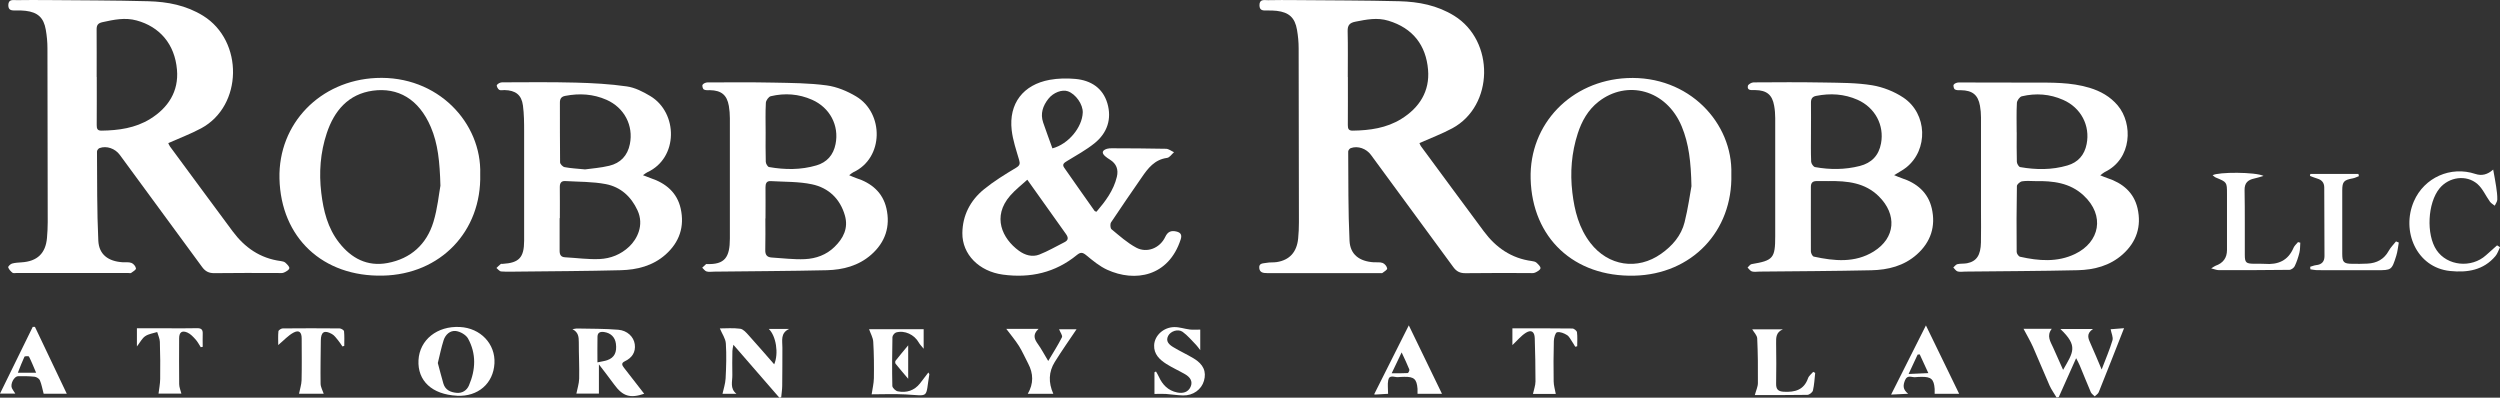<?xml version="1.0" encoding="UTF-8"?><svg id="Layer_2" xmlns="http://www.w3.org/2000/svg" viewBox="0 0 545.95 86.84"><rect x="0" y="0" width="545.95" height="86.84" fill="#333333" stroke="none"/><defs><style>.cls-1{fill:#fff;}</style></defs><g id="Layer_1-2"><path class="cls-1" d="m36.75,31.25c.07.15.18.48.37.74,4.56,6.18,9.11,12.37,13.69,18.53,2.62,3.53,6,5.9,10.5,6.49.34.05.75.13.99.34.38.35.94.87.88,1.23-.06.38-.72.75-1.19.95-.39.17-.9.09-1.35.09-4.6,0-9.21-.04-13.81.03-1.2.02-1.98-.38-2.67-1.31-5.99-8.18-12-16.35-18-24.52-1.01-1.38-2.87-2.05-4.43-1.48-.25.09-.55.49-.55.74.05,6.5-.02,13,.29,19.49.15,3.03,2.18,4.5,5.3,4.7.66.04,1.37-.08,1.95.15.44.17.92.75.97,1.2.04.29-.65.69-1.05.98-.13.1-.39.02-.6.02-8.14,0-16.29,0-24.43,0-.3,0-.7.09-.89-.06-.39-.32-.78-.73-.93-1.18-.06-.17.48-.72.82-.82.67-.19,1.39-.22,2.09-.27,3.43-.21,5.27-1.96,5.56-5.34.1-1.15.16-2.3.16-3.45,0-12.66-.02-25.32-.06-37.98,0-1.34-.13-2.7-.36-4.02-.45-2.64-1.75-3.82-4.42-4.14-.65-.08-1.31-.08-1.97-.08-.87,0-1.81.14-1.8-1.17C1.85-.27,2.92.05,3.71.03,5.73,0,7.76,0,9.78.01c7.54.07,15.07.06,22.6.26,4.21.11,8.28.88,11.99,3.18,8.86,5.51,8.66,19.65-.42,24.56-2.28,1.23-4.74,2.14-7.2,3.24Zm-15.64-14.44s.01,0,.02,0c0,3.5.02,6.99-.01,10.49,0,.77.12,1.24,1.04,1.23,3.73-.05,7.38-.55,10.61-2.54,3.99-2.45,6.28-6.07,5.88-10.74-.48-5.68-3.83-9.42-8.81-10.78-2.56-.7-4.98-.17-7.46.37-1.04.23-1.29.7-1.28,1.63.03,3.45.01,6.89.01,10.34Z"/><path class="cls-1" d="m309.98,31.25c.07.14.17.47.37.74,4.56,6.18,9.11,12.37,13.69,18.53,2.62,3.53,6,5.9,10.49,6.49.34.05.75.13.99.34.38.35.94.86.89,1.23-.05.38-.72.75-1.19.96-.39.17-.9.09-1.35.09-4.6,0-9.21-.04-13.81.03-1.2.02-1.98-.37-2.67-1.31-5.99-8.18-12-16.35-18-24.52-1.01-1.38-2.87-2.05-4.42-1.48-.25.09-.55.49-.55.74.05,6.5-.02,13,.29,19.49.15,3.03,2.18,4.5,5.3,4.7.66.04,1.37-.08,1.95.15.44.17.92.75.97,1.2.04.29-.65.68-1.05.99-.09.07-.29.02-.45.02-8.25,0-16.49,0-24.74,0-.83,0-1.58-.11-1.69-1.08-.13-1.17.91-1.02,1.58-1.16.74-.15,1.52-.05,2.26-.17,2.77-.44,4.35-2.17,4.65-5.12.12-1.19.17-2.4.17-3.6,0-12.66-.02-25.32-.06-37.98,0-1.34-.13-2.7-.36-4.02-.45-2.65-1.75-3.82-4.42-4.14-.65-.08-1.31-.08-1.97-.08-.87,0-1.81.15-1.81-1.16,0-1.39,1.08-1.08,1.87-1.09,1.97-.04,3.95-.04,5.92-.02,7.59.07,15.17.06,22.76.25,4.21.11,8.28.88,11.99,3.18,8.87,5.51,8.66,19.65-.41,24.56-2.28,1.23-4.74,2.14-7.2,3.24Zm-15.65-14.42s.01,0,.02,0c0,3.5.02,6.99-.01,10.49,0,.79.16,1.22,1.06,1.21,3.74-.05,7.38-.56,10.6-2.55,3.99-2.46,6.26-6.08,5.86-10.75-.45-5.33-3.3-9.09-8.68-10.71-2.43-.74-4.77-.26-7.16.21-1.28.25-1.75.76-1.72,2.07.08,3.34.03,6.69.03,10.04Z"/><path class="cls-1" d="m239.45,46.24c1.93-2.26,3.73-4.62,4.45-7.63.38-1.6-.09-2.85-1.5-3.74-.38-.24-.77-.49-1.1-.79-.85-.79-.48-1.3.45-1.59.33-.1.7-.11,1.05-.11,3.94.02,7.89.02,11.83.11.59.01,1.17.49,1.75.75-.5.43-.96,1.17-1.52,1.24-2.73.37-4.16,2.26-5.54,4.27-2.24,3.26-4.51,6.51-6.69,9.81-.23.35-.18,1.27.1,1.5,1.73,1.43,3.44,2.97,5.4,4.02,2.36,1.26,5.19.09,6.33-2.34.53-1.13,1.26-1.45,2.41-1.19,1.02.23,1.28.77.96,1.76-2.64,8.1-9.97,9.37-16.04,6.6-1.66-.76-3.14-1.99-4.57-3.17-.78-.64-1.23-.72-2.03-.07-4.72,3.87-10.18,5.11-16.18,4.3-5.2-.7-8.9-4.42-8.85-9.07.04-3.86,1.73-7.12,4.69-9.54,2.17-1.77,4.59-3.26,7.01-4.71.86-.51.94-.88.69-1.74-.63-2.15-1.37-4.3-1.62-6.5-.66-5.79,2.5-9.93,8.31-10.98,1.81-.33,3.73-.36,5.58-.2,3.39.3,6.01,1.98,7,5.31,1.01,3.43-.01,6.5-2.81,8.75-1.83,1.47-3.93,2.61-5.95,3.85-.62.38-1.2.71-.66,1.48,2.2,3.17,4.43,6.31,6.65,9.46.05.07.18.07.41.16Zm-15.11-6.99c-1.2,1.1-2.6,2.17-3.73,3.47-4.01,4.6-1.74,9.39,1.9,12.04,1.33.97,2.9,1.43,4.44.84,1.9-.74,3.68-1.79,5.51-2.71.95-.47.83-1.08.3-1.82-2.74-3.82-5.46-7.65-8.42-11.83Zm5.49-6.85c3.5-.93,6.49-4.58,6.62-7.81.07-1.77-1.52-4.05-3.25-4.66-1.26-.44-3.17.27-4.25,1.64-1.21,1.53-1.8,3.24-1.15,5.17.64,1.88,1.34,3.74,2.03,5.67Z"/><path class="cls-1" d="m140.41,38.26c.76.29,1.21.48,1.68.64,3.34,1.11,5.79,3.18,6.56,6.65.87,3.91-.25,7.33-3.3,10.04-2.79,2.47-6.21,3.33-9.81,3.42-7.43.19-14.86.22-22.3.3-1.26.01-2.53.06-3.79-.03-.37-.03-.7-.49-1.04-.76.31-.29.6-.59.94-.86.1-.08.29-.03.45-.04,3.55-.22,4.65-1.37,4.66-5.03.02-7.96.02-15.91,0-23.87,0-1.89-.01-3.81-.26-5.68-.3-2.33-1.62-3.32-4.03-3.37-.4,0-.9.12-1.18-.07-.29-.2-.61-.86-.48-1.04.21-.31.74-.58,1.14-.58,5.36-.02,10.73-.08,16.08.06,3.73.1,7.47.3,11.15.83,1.78.25,3.55,1.16,5.12,2.1,6.07,3.63,6.21,13.53-.68,16.67-.22.1-.4.27-.89.6Zm-18.16,9.38s-.03,0-.04,0c0,2.35.02,4.7,0,7.05-.01.88.22,1.45,1.22,1.5,2.51.13,5.03.5,7.53.38,2.39-.11,4.63-1,6.43-2.7,1.74-1.64,3.32-4.68,1.84-7.91-1.4-3.04-3.7-5.12-6.92-5.75-2.89-.56-5.91-.49-8.87-.67-.91-.05-1.2.48-1.19,1.34.03,2.25.01,4.5.01,6.75Zm5.46-10.64c1.57-.22,3.49-.35,5.34-.8,2.45-.59,3.99-2.2,4.5-4.73.82-4.06-1.21-7.95-5.09-9.67-2.92-1.29-5.94-1.46-9.04-.86-.86.17-1.15.64-1.15,1.47.02,4.35-.02,8.69.04,13.04,0,.37.59.98.99,1.05,1.33.26,2.7.32,4.41.49Z"/><path class="cls-1" d="m185.43,38.26c.62.25,1.06.47,1.52.62,3.36,1.07,5.82,3.14,6.62,6.6.91,3.96-.22,7.43-3.34,10.16-2.76,2.41-6.13,3.28-9.67,3.37-8.19.19-16.38.21-24.57.31-.56,0-1.14.11-1.66-.03-.38-.1-.66-.54-.98-.83.28-.26.56-.53.85-.79.03-.03.1-.01.15-.01,3.92.15,5.04-1.45,5.04-5.57,0-8.76,0-17.51,0-26.27,0-.89-.07-1.8-.22-2.68-.42-2.41-1.65-3.4-4.14-3.45-.45,0-.97.06-1.32-.15-.24-.14-.42-.8-.28-1.03.17-.28.69-.51,1.06-.51,4.8-.02,9.61-.06,14.41.04,3.88.08,7.8.09,11.64.61,2.22.3,4.49,1.25,6.43,2.41,6.07,3.63,6.1,13.46-.65,16.57-.26.12-.47.34-.88.64Zm-18.25,9.43h-.04c0,2.3.04,4.6-.02,6.9-.03,1.06.37,1.59,1.43,1.65,2.41.14,4.84.47,7.24.35,2.39-.11,4.67-.93,6.44-2.66,1.94-1.88,3.07-4.1,2.28-6.87-1.04-3.64-3.56-6.04-7.18-6.81-2.92-.62-6-.52-9.02-.7-.94-.06-1.15.56-1.14,1.38.03,2.25,0,4.5,0,6.75Zm.02-18.81c0,2.15-.04,4.3.03,6.45.01.41.41,1.1.72,1.15,3.46.61,6.94.64,10.34-.36,2.31-.68,3.71-2.28,4.18-4.67.81-4.05-1.24-7.94-5.12-9.66-2.92-1.29-5.95-1.51-9.03-.78-.46.11-1.04.92-1.07,1.43-.12,2.14-.05,4.29-.05,6.44Z"/><path class="cls-1" d="m413.65,38.25c.69.28,1.14.49,1.6.64,3.35,1.08,5.81,3.15,6.61,6.61.9,3.9-.2,7.34-3.25,10.06-2.82,2.52-6.3,3.38-9.94,3.46-8.14.18-16.28.21-24.42.29-.56,0-1.14.12-1.66-.03-.37-.11-.64-.55-.96-.85.29-.26.55-.69.87-.75,4.73-.79,5.17-1.29,5.17-6.08,0-8.61,0-17.21,0-25.82,0-.89-.07-1.8-.23-2.68-.42-2.42-1.63-3.39-4.15-3.43-.1,0-.2,0-.3,0-.69.03-1.48.03-1.29-.92.07-.33.8-.76,1.24-.76,5.16-.04,10.32-.06,15.48.03,3.48.07,7.01.04,10.42.6,2.36.39,4.81,1.36,6.8,2.68,5.28,3.52,5.5,11.43.62,15.29-.73.58-1.58,1-2.6,1.64Zm-14.49,1.29c-.49,0-1.45,0-2.41,0-.85,0-1.29.33-1.29,1.26.01,4.7-.03,9.4,0,14.1,0,.4.35,1.08.64,1.14,4.47.97,8.99,1.42,13.08-1.12,4.76-2.96,5.14-8.07,1.11-12.05-2.96-2.92-6.73-3.41-11.13-3.32Zm-3.68-10.67c0,2.15-.05,4.3.04,6.44.02.42.49,1.11.85,1.18,3.26.59,6.53.58,9.76-.24,2.58-.66,4.16-2.28,4.65-4.94.74-3.97-1.3-7.82-5.13-9.52-2.92-1.29-5.94-1.46-9.04-.85-.86.17-1.14.66-1.13,1.48.03,2.15,0,4.3,0,6.45Z"/><path class="cls-1" d="m458.64,38.28c.65.26,1.1.46,1.56.61,3.35,1.09,5.81,3.16,6.6,6.62.89,3.9-.21,7.33-3.26,10.05-2.78,2.48-6.2,3.36-9.8,3.45-8.19.19-16.38.21-24.57.3-.56,0-1.15.12-1.66-.03-.37-.11-.64-.56-.95-.86.29-.25.55-.65.89-.73.68-.16,1.42-.07,2.11-.2,2.08-.41,2.98-1.74,3.04-4.54.05-2.25.01-4.5.01-6.75,0-6.85,0-13.71,0-20.56,0-.84-.07-1.7-.22-2.53-.43-2.4-1.65-3.37-4.17-3.41-.45,0-.97.04-1.31-.17-.24-.15-.4-.82-.26-1.04.18-.28.71-.48,1.09-.48,5.36-.01,10.72.04,16.08.03,4.2,0,8.4-.1,12.48,1.13,2.42.73,4.54,1.92,6.18,3.87,3.33,3.96,3.15,11.65-2.84,14.53-.29.14-.54.39-.99.72Zm-14.2,1.27c-.96,0-1.94-.11-2.87.05-.43.07-1.11.66-1.12,1.02-.09,4.8-.09,9.6-.05,14.4,0,.36.42.98.75,1.05,4.06.91,8.15,1.25,12.02-.62,5.35-2.58,6.58-8.36,1.86-12.76-3-2.8-6.72-3.21-10.58-3.14Zm-4.03-10.65c0,2.15-.04,4.3.03,6.44.01.4.41,1.09.72,1.15,3.46.61,6.94.64,10.34-.36,2.31-.68,3.71-2.28,4.18-4.67.8-4.05-1.24-7.94-5.13-9.65-2.92-1.29-5.95-1.51-9.03-.78-.46.11-1.04.92-1.07,1.44-.12,2.14-.05,4.29-.05,6.44Z"/><path class="cls-1" d="m378.09,38.02c.33,12.49-8.65,21.88-21.2,22.18-13.15.31-22.29-8.23-22.63-21.15-.32-12.06,8.91-21.43,21.05-22,13.54-.63,23.13,9.85,22.78,20.98Zm-8.71,2.65c-.11-5.4-.58-9.29-2.11-13.02-3.37-8.16-12.03-10.26-18.18-5.45-2.3,1.8-3.66,4.24-4.54,6.95-1.36,4.2-1.7,8.52-1.18,12.9.47,3.96,1.44,7.77,3.95,11.02,3.9,5.04,10.27,6.02,15.45,2.34,2.45-1.73,4.38-3.96,5.11-6.88.76-3.04,1.19-6.16,1.5-7.87Z"/><path class="cls-1" d="m104.87,38.05c.32,12.48-8.68,21.86-21.24,22.14-13.14.3-22.29-8.28-22.6-21.19-.29-12.07,8.94-21.41,21.09-21.97,13.49-.62,23.11,9.83,22.75,21.01Zm-8.69,2.5c-.15-5.29-.54-9.15-2.1-12.81-2.64-6.19-7.24-8.67-12.64-7.94-5.36.73-8.45,4.37-10.08,9.28-1.41,4.24-1.73,8.62-1.2,13.04.47,3.91,1.4,7.69,3.9,10.88,2.67,3.42,6.16,5.26,10.56,4.44,5.1-.95,8.55-4.1,10.03-8.97.91-2.98,1.2-6.15,1.53-7.92Z"/><path class="cls-1" d="m453.39,78.21c-1.33,2.97-2.57,5.74-3.8,8.51-.16.03-.31.06-.47.09-.51-.87-1.12-1.69-1.53-2.6-1.24-2.79-2.37-5.62-3.61-8.41-.6-1.34-1.36-2.62-2.08-3.99h6.16c-1.18,1.53-.28,2.79.31,4.1.71,1.59,1.41,3.17,2.17,4.86,2.22-3.88,3.33-5.19-.59-8.92h7.12c-1.55,1.03-1.03,2.1-.53,3.2.79,1.75,1.52,3.53,2.42,5.64.92-2.41,1.76-4.35,2.36-6.37.2-.66-.23-1.51-.4-2.42.72-.06,1.85-.14,2.93-.23-1.87,4.74-3.67,9.37-5.53,13.98-.14.36-.58.61-.88.91-.29-.31-.69-.56-.85-.92-.83-1.93-1.6-3.88-2.41-5.82-.2-.49-.47-.96-.8-1.61Z"/><path class="cls-1" d="m545.95,54c-.33.65-.54,1.39-1,1.93-2.61,3.08-6.1,3.64-9.9,3.25-7.37-.76-10.71-8.77-7.9-15.23,2.26-5.19,8.04-7.76,13.44-5.96q2.05.69,3.87-.96c.24,1.35.48,2.53.65,3.72.14.94.27,1.89.25,2.83,0,.45-.36.89-.56,1.34-.36-.29-.79-.52-1.05-.88-.93-1.28-1.57-2.85-2.73-3.86-2.43-2.1-6.21-1.54-8.26.94-2.63,3.18-2.97,10.1-.66,13.51,2.34,3.46,7.62,3.99,10.8,1.1.8-.72,1.61-1.43,2.41-2.15.21.14.42.28.64.41Z"/><path class="cls-1" d="m130.79,79.56v6.39h-4.92c.2-1.04.58-2.14.61-3.26.06-2.65-.09-5.3-.08-7.95,0-1.17-.09-2.2-1.39-2.85.36-.05.73-.16,1.09-.15,2.98.06,5.96.03,8.92.27,1.96.16,3.37,1.53,3.6,3.16.24,1.74-.6,2.98-2.18,3.73-.86.41-.57.89-.16,1.43,1.47,1.89,2.93,3.78,4.4,5.66-3.09,1.05-4.68.55-6.55-2.01-1.02-1.4-2.08-2.76-3.33-4.4Zm-.31-.43c.91-.2,1.56-.27,2.15-.48,1.55-.55,2.12-1.71,1.87-3.61-.19-1.41-1.12-2.32-2.56-2.53-.83-.12-1.44.08-1.46,1.01-.04,1.78-.01,3.56-.01,5.61Z"/><path class="cls-1" d="m482.88,58.61c.6-.37.76-.5.94-.57q2.5-.87,2.51-3.42c0-4.1,0-8.2,0-12.3,0-2.55-.02-2.55-2.42-3.54-.25-.1-.46-.32-.72-.51,1.19-.74,9.43-.73,11.12.15-.85.24-1.42.44-2.01.56-1.41.3-2.16.96-2.13,2.55.09,4.7.03,9.4.05,14.1,0,1.73.26,1.95,2.05,1.97.76.01,1.52-.04,2.27.02,2.93.24,5.14-.7,6.33-3.52.2-.46.64-.82.97-1.23.17.04.33.09.5.13-.06.72-.02,1.47-.19,2.16-.25,1.01-.58,2.02-1.03,2.96-.18.38-.77.81-1.17.81-5.15.07-10.31.07-15.46.06-.41,0-.81-.18-1.61-.38Z"/><path class="cls-1" d="m504.49,58.26c.44-.12.86-.31,1.31-.36,1.22-.12,1.82-.78,1.82-1.96-.01-4.99-.03-9.99-.05-14.98,0-1.03-.51-1.67-1.52-1.96-.54-.15-1.07-.39-1.6-.58.03-.15.05-.29.08-.44h10.5c.04.16.07.32.11.49-.44.16-.87.4-1.33.48-1.96.36-2.31.72-2.31,2.64,0,4.6,0,9.19,0,13.79,0,1.89.31,2.21,2.16,2.23,1.11.02,2.22.02,3.33-.04,2.06-.1,3.65-.95,4.67-2.81.41-.74,1.05-1.37,1.58-2.04.2.08.41.17.61.25-.18.97-.26,1.97-.56,2.91-.99,3.13-1.02,3.13-4.31,3.13-4.29,0-8.59,0-12.88-.01-.52,0-1.04-.12-1.56-.18-.01-.18-.03-.37-.04-.55Z"/><path class="cls-1" d="m99.78,86.42c-5.42-.27-8.63-3.25-8.39-7.77.24-4.44,4.08-7.51,9.06-7.24,4.49.24,7.76,3.69,7.53,7.94-.24,4.41-3.6,7.31-8.2,7.08Zm-4.17-7.14c.42,1.55.79,3.03,1.22,4.5.42,1.41,1.6,1.9,2.91,2.01,1.22.11,2.21-.54,2.67-1.62,1.47-3.42,1.63-6.92-.2-10.24-.45-.81-1.69-1.52-2.65-1.64-1.27-.16-2.3.79-2.69,2.03-.51,1.6-.84,3.26-1.26,4.96Z"/><path class="cls-1" d="m170.19,86.84c-3.28-3.77-6.55-7.54-10.03-11.55-.11.64-.22.99-.22,1.35-.02,1.75-.06,3.5-.01,5.25.04,1.38-.6,2.93.9,4.11h-3.05c.23-1.08.62-2.21.68-3.36.13-2.54.22-5.1.05-7.64-.07-1.08-.83-2.12-1.31-3.28,1.29,0,2.9-.14,4.45.07.67.09,1.32.85,1.84,1.43,1.88,2.07,3.69,4.19,5.58,6.34,1.02-2.35.41-6.21-1.19-7.73h4.47c-1.98.9-1.48,2.58-1.49,4.07-.01,2.8,0,5.6-.04,8.4-.01.82-.15,1.65-.22,2.47-.13.02-.26.05-.39.07Z"/><path class="cls-1" d="m202.74,81.35c.13.24.22.32.21.39-.89,5.36.14,4.68-5.28,4.39-2.51-.13-5.04-.02-7.32-.02.18-1.24.47-2.38.49-3.52.04-2.65.02-5.31-.14-7.95-.05-.9-.57-1.77-.91-2.75h11.92v4.27c-.51-.63-.84-.95-1.05-1.33-.96-1.74-3.09-2.76-4.96-2.23-.35.1-.8.66-.81,1.02-.07,3.55-.1,7.1-.02,10.65,0,.42.71,1.1,1.19,1.19,1.92.37,3.61-.16,4.85-1.73.6-.76,1.18-1.55,1.82-2.38Z"/><path class="cls-1" d="m252.45,81.13c.21.39.45.76.63,1.16.79,1.74,2.01,3,3.96,3.41,1.24.26,2.41,0,2.96-1.22.55-1.22-.14-2.14-1.19-2.75-1.35-.78-2.79-1.42-4.1-2.25-1.48-.94-2.75-2.14-2.67-4.08.08-2.11,2.03-3.93,4.39-3.97,1.13-.02,2.26.39,3.4.53.68.08,1.38.02,2.28.02v4.49c-.41-.52-.62-.86-.9-1.14-.96-.98-1.85-2.07-2.95-2.86-1-.7-2.62-.16-3.16.88-.61,1.18.22,1.92,1.1,2.45,1.46.89,3.03,1.6,4.49,2.48,2.12,1.27,2.81,2.88,2.23,4.89-.55,1.91-2.38,3.24-4.57,3.19-1.26-.03-2.51-.25-3.76-.33-.77-.05-1.55,0-2.48,0v-4.73c.12-.06.23-.12.35-.18Z"/><path class="cls-1" d="m219.75,71.82h7.05c-1.41,1.3-.86,2.32-.09,3.39.72,1.01,1.3,2.13,2.2,3.62,1.12-1.89,2.16-3.49,3-5.18.18-.36-.36-1.06-.63-1.75h3.82c-1.54,2.29-3.22,4.68-4.76,7.15-1.35,2.17-1.41,4.49-.32,6.94h-5.57c1.28-2.2,1.25-4.4.07-6.62-.68-1.28-1.25-2.63-2.02-3.85-.81-1.28-1.81-2.45-2.75-3.71Z"/><path class="cls-1" d="m60.76,75.35c0-.96-.06-1.99.04-3,.03-.25.61-.63.94-.63,4.14-.04,8.28-.04,12.42,0,.34,0,.94.37.97.62.11,1.05.05,2.13.05,3.19-.13.04-.27.09-.4.13-.32-.45-.6-.93-.96-1.36-.41-.49-.8-1.06-1.34-1.36-1.65-.93-2.4-.46-2.42,1.42-.03,3.15-.1,6.3-.05,9.44.01.72.43,1.43.68,2.18h-5.39c.2-1.03.53-1.98.56-2.94.07-3.05.03-6.1.02-9.14,0-1.36-.58-1.89-1.75-1.28-1.17.61-2.09,1.66-3.37,2.73Z"/><path class="cls-1" d="m43.84,75.82c-.37-.57-.68-1.2-1.14-1.7-.52-.57-1.09-1.2-1.78-1.5-1.19-.52-1.79-.04-1.8,1.23-.01,3.35-.03,6.69.01,10.04,0,.65.29,1.3.48,2.06h-4.99c.12-1.02.35-2.11.36-3.21.04-2.7.02-5.39-.07-8.09-.02-.72-.38-1.43-.58-2.14-.88.28-1.88.4-2.61.9-.69.46-1.1,1.32-1.82,2.25v-3.97c2.23,0,4.34,0,6.44,0,2.22,0,4.44.04,6.66-.02.9-.02,1.31.26,1.27,1.18-.04.96,0,1.93,0,2.89-.14.03-.29.05-.43.08Z"/><path class="cls-1" d="m330.29,71.7c4.42,0,8.76-.02,13.09.04.35,0,.95.49,1,.81.13,1.01.05,2.04.05,3.07-.14.03-.28.07-.43.1-.21-.34-.4-.7-.63-1.03-.37-.53-.66-1.2-1.17-1.52-.63-.4-1.51-.76-2.17-.61-.37.08-.68,1.22-.7,1.89-.08,2.94-.09,5.89-.04,8.84.01.89.29,1.78.46,2.73h-4.98c.2-.95.55-1.84.55-2.72.01-3.15-.07-6.29-.16-9.44-.04-1.41-.74-1.93-1.92-1.2-1.09.68-1.94,1.75-2.96,2.7v-3.66Z"/><path class="cls-1" d="m307.65,71.04c2.55,5.25,4.91,10.12,7.25,14.96h-5.34c0-.41.02-.75,0-1.09-.17-2.13-.76-2.66-2.92-2.62-.45,0-.91.04-1.36.07-.77.05-1.87-.62-2.12.67-.18.91-.03,1.88-.03,2.97-.66.04-1.7.11-2.75.16-.18,0-.36-.07-.29-.06,2.46-4.89,4.91-9.76,7.57-15.06Zm-3.73,10.47c1.3,0,2.4.03,3.49-.04.15,0,.44-.58.36-.78-.44-1.12-.97-2.2-1.68-3.73-.8,1.68-1.38,2.9-2.17,4.55Z"/><path class="cls-1" d="m420.58,71.06c2.54,5.23,4.91,10.1,7.26,14.94h-5.35c0-.39.02-.73,0-1.07-.16-2.13-.76-2.67-2.91-2.63-.45,0-.91.03-1.36.07-.77.06-1.68-.58-2.19.64-.45,1.09-.56,2.01.67,2.98-1.49.07-2.7.13-3.72.18,2.5-4.97,4.97-9.87,7.6-15.1Zm-3.78,10.61c1.55-.07,2.74-.12,4.31-.19-.74-1.61-1.31-2.85-1.88-4.09-.15.02-.31.03-.46.05-.59,1.26-1.18,2.53-1.97,4.23Z"/><path class="cls-1" d="m0,85.96c2.39-4.87,4.77-9.73,7.15-14.58.16,0,.32,0,.48,0,2.32,4.87,4.64,9.74,6.95,14.6h-5.05c-.28-1.05-.44-2.03-.82-2.93-.15-.36-.73-.73-1.15-.78-1.2-.13-2.42-.14-3.62-.11-.89.03-1.74,1.74-1.34,2.61.16.35.41.66.74,1.18H0Zm3.9-4.56h3.99c-.6-1.39-1.03-2.49-1.56-3.53-.07-.13-.92-.11-.99.03-.52,1.1-.94,2.25-1.44,3.5Z"/><path class="cls-1" d="m396.4,81.45c-.14,1.28-.2,2.57-.49,3.82-.09.4-.78.95-1.21.96-3.83.07-7.67.04-11.48.04.28-1.05.67-1.83.67-2.62.03-3.25,0-6.5-.15-9.75-.03-.68-.72-1.34-1.09-1.98h6.7c-1.51.64-1.5,1.78-1.48,3.03.06,2.95.04,5.9,0,8.85-.02,1.18.41,1.68,1.67,1.75,2.45.13,4.4-.38,5.3-2.95.18-.53.74-.93,1.13-1.4.14.08.29.17.43.25Z"/><path class="cls-1" d="m198.33,75.41v7.31c-.99-1.17-1.89-2.21-2.74-3.27-.12-.15-.13-.53-.02-.67.86-1.1,1.76-2.16,2.76-3.37Z"/></g></svg>